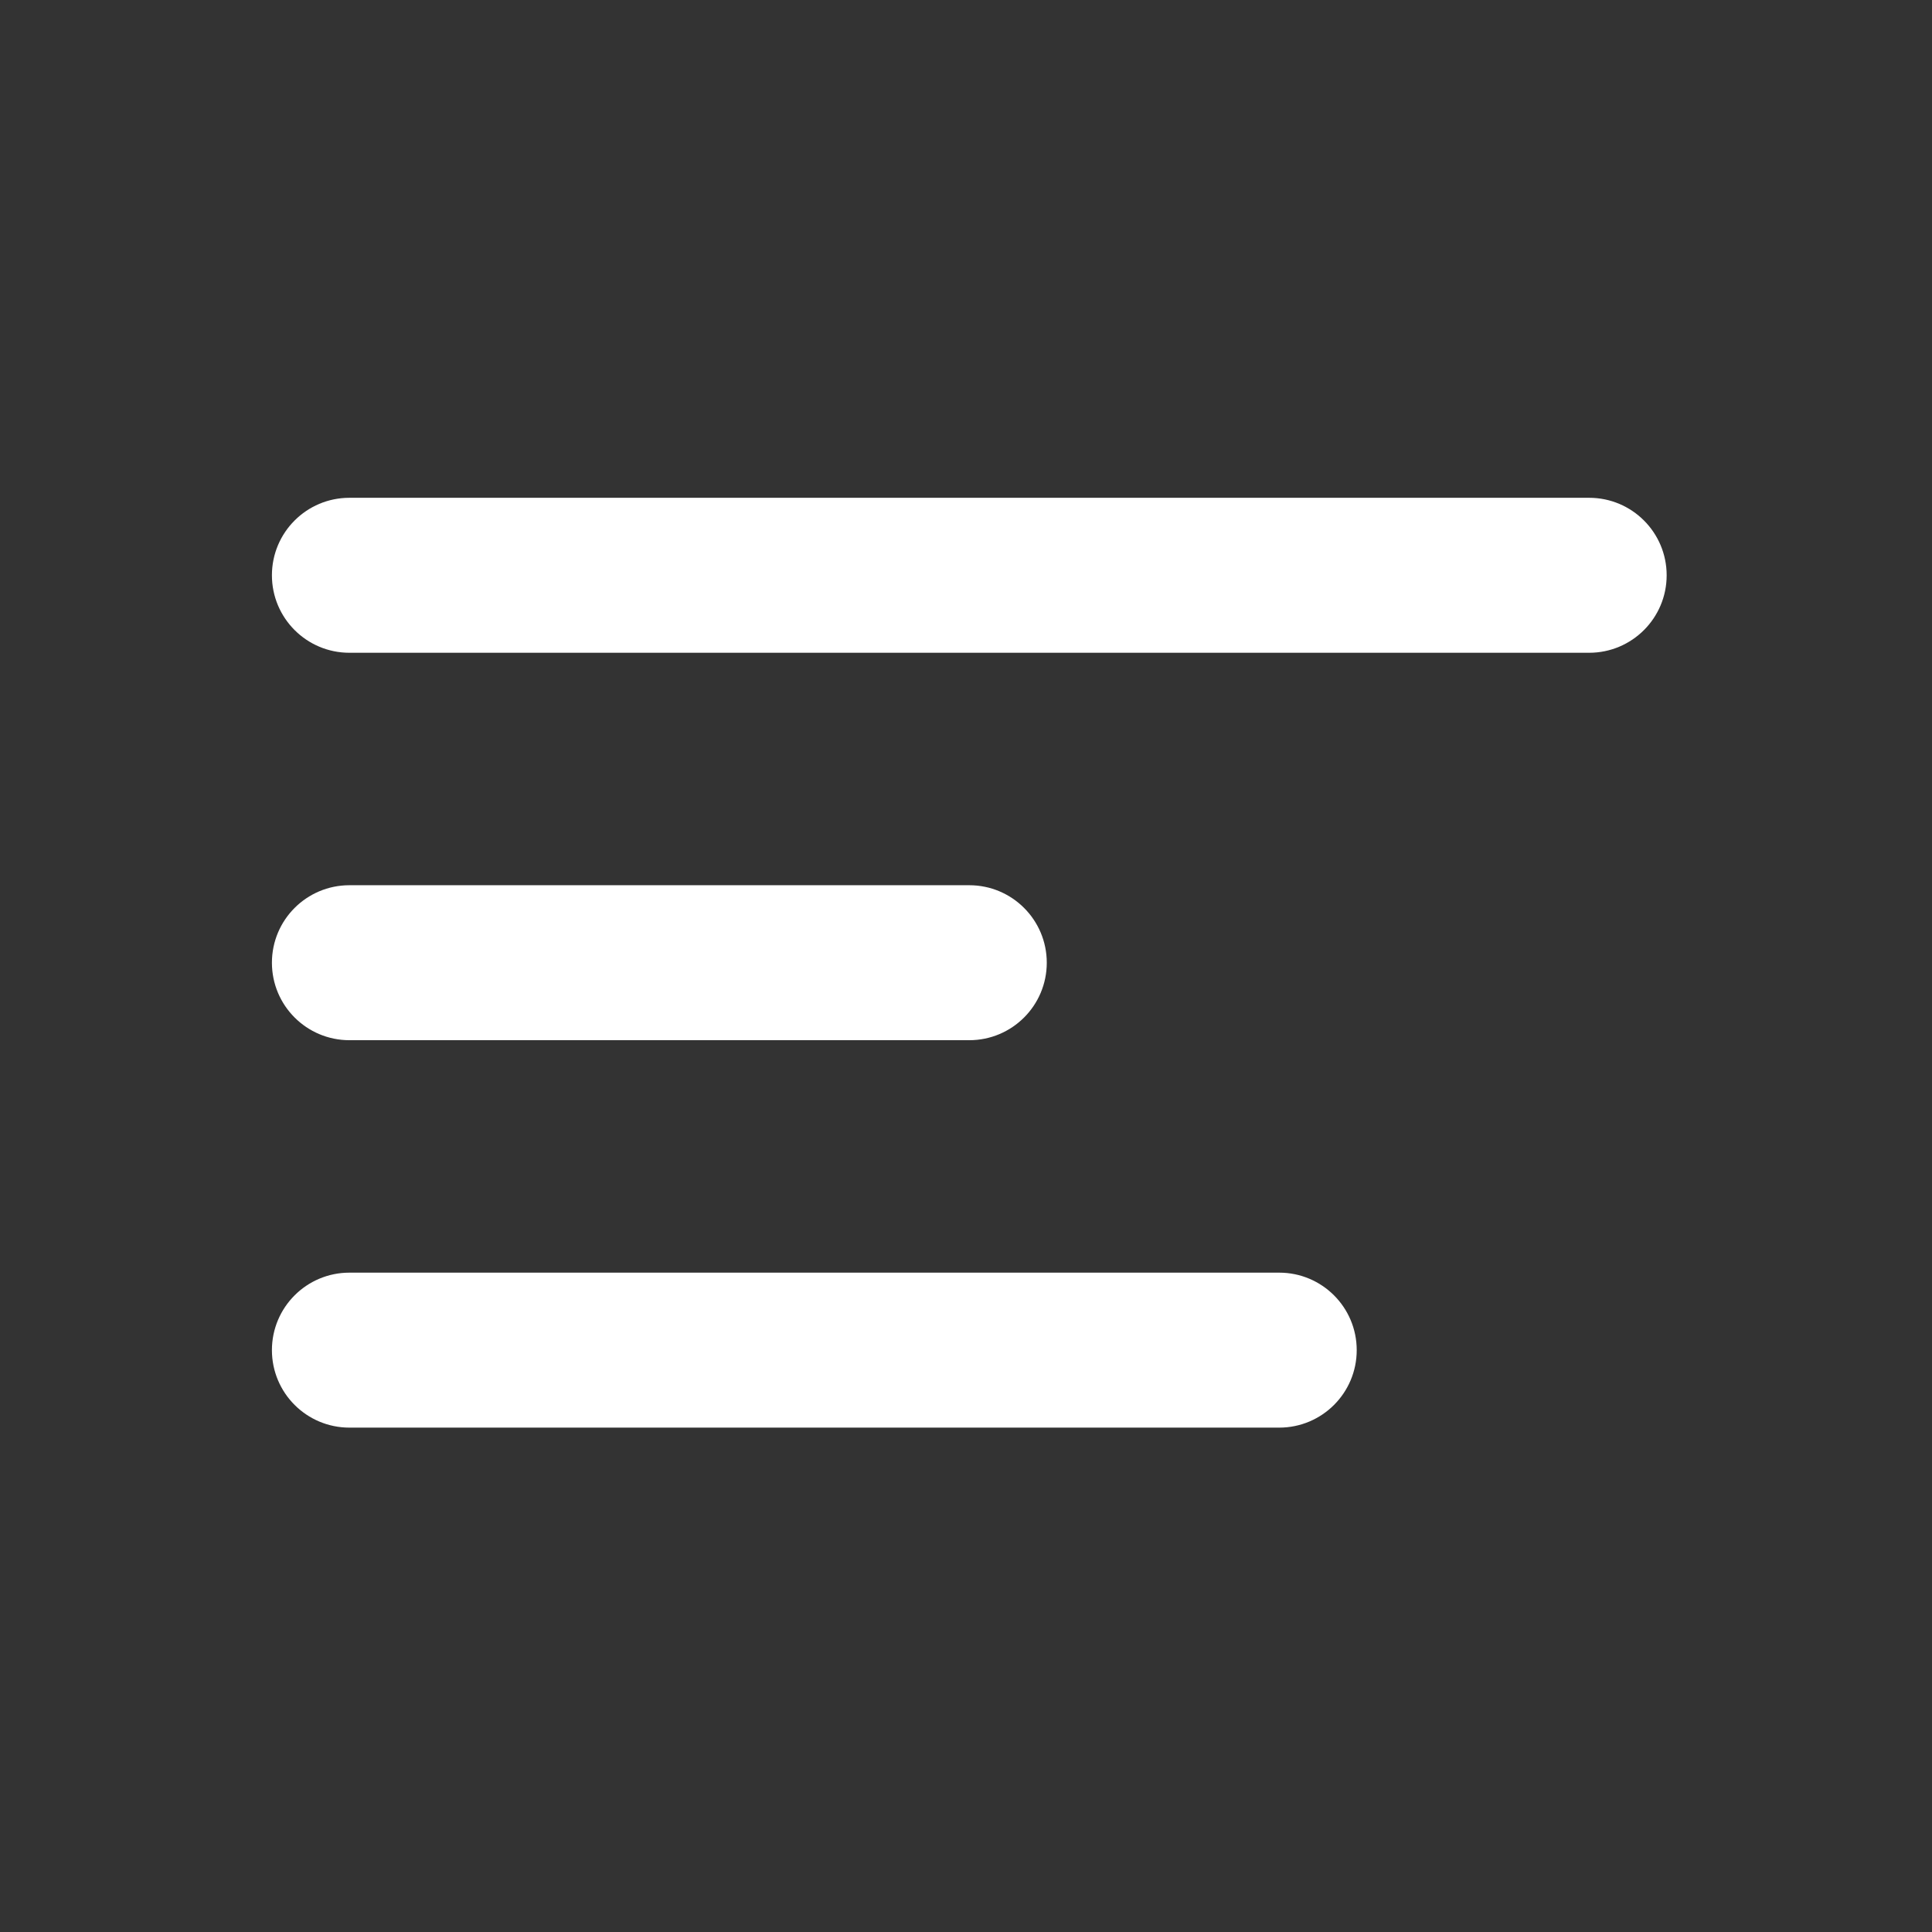 <svg width="47" height="47" viewBox="0 0 47 47" fill="none" xmlns="http://www.w3.org/2000/svg">
<rect x="0" y="0" width="47" height="47" fill="#333333" stroke="none"/>
<path d="M6.615 13.995C6.615 12.954 7.459 12.11 8.5 12.11H38.66C39.701 12.11 40.545 12.954 40.545 13.995C40.545 15.036 39.701 15.88 38.66 15.88H8.5C7.459 15.88 6.615 15.036 6.615 13.995Z" fill="white"/>
<path d="M6.615 32.845C6.615 31.804 7.459 30.96 8.5 30.96H31.12C32.161 30.96 33.005 31.804 33.005 32.845C33.005 33.886 32.161 34.73 31.12 34.73H8.5C7.459 34.73 6.615 33.886 6.615 32.845Z" fill="white"/>
<path d="M8.5 21.535C7.459 21.535 6.615 22.379 6.615 23.42C6.615 24.461 7.459 25.305 8.5 25.305H23.58C24.621 25.305 25.465 24.461 25.465 23.42C25.465 22.379 24.621 21.535 23.58 21.535H8.5Z" fill="white"/>
</svg>
